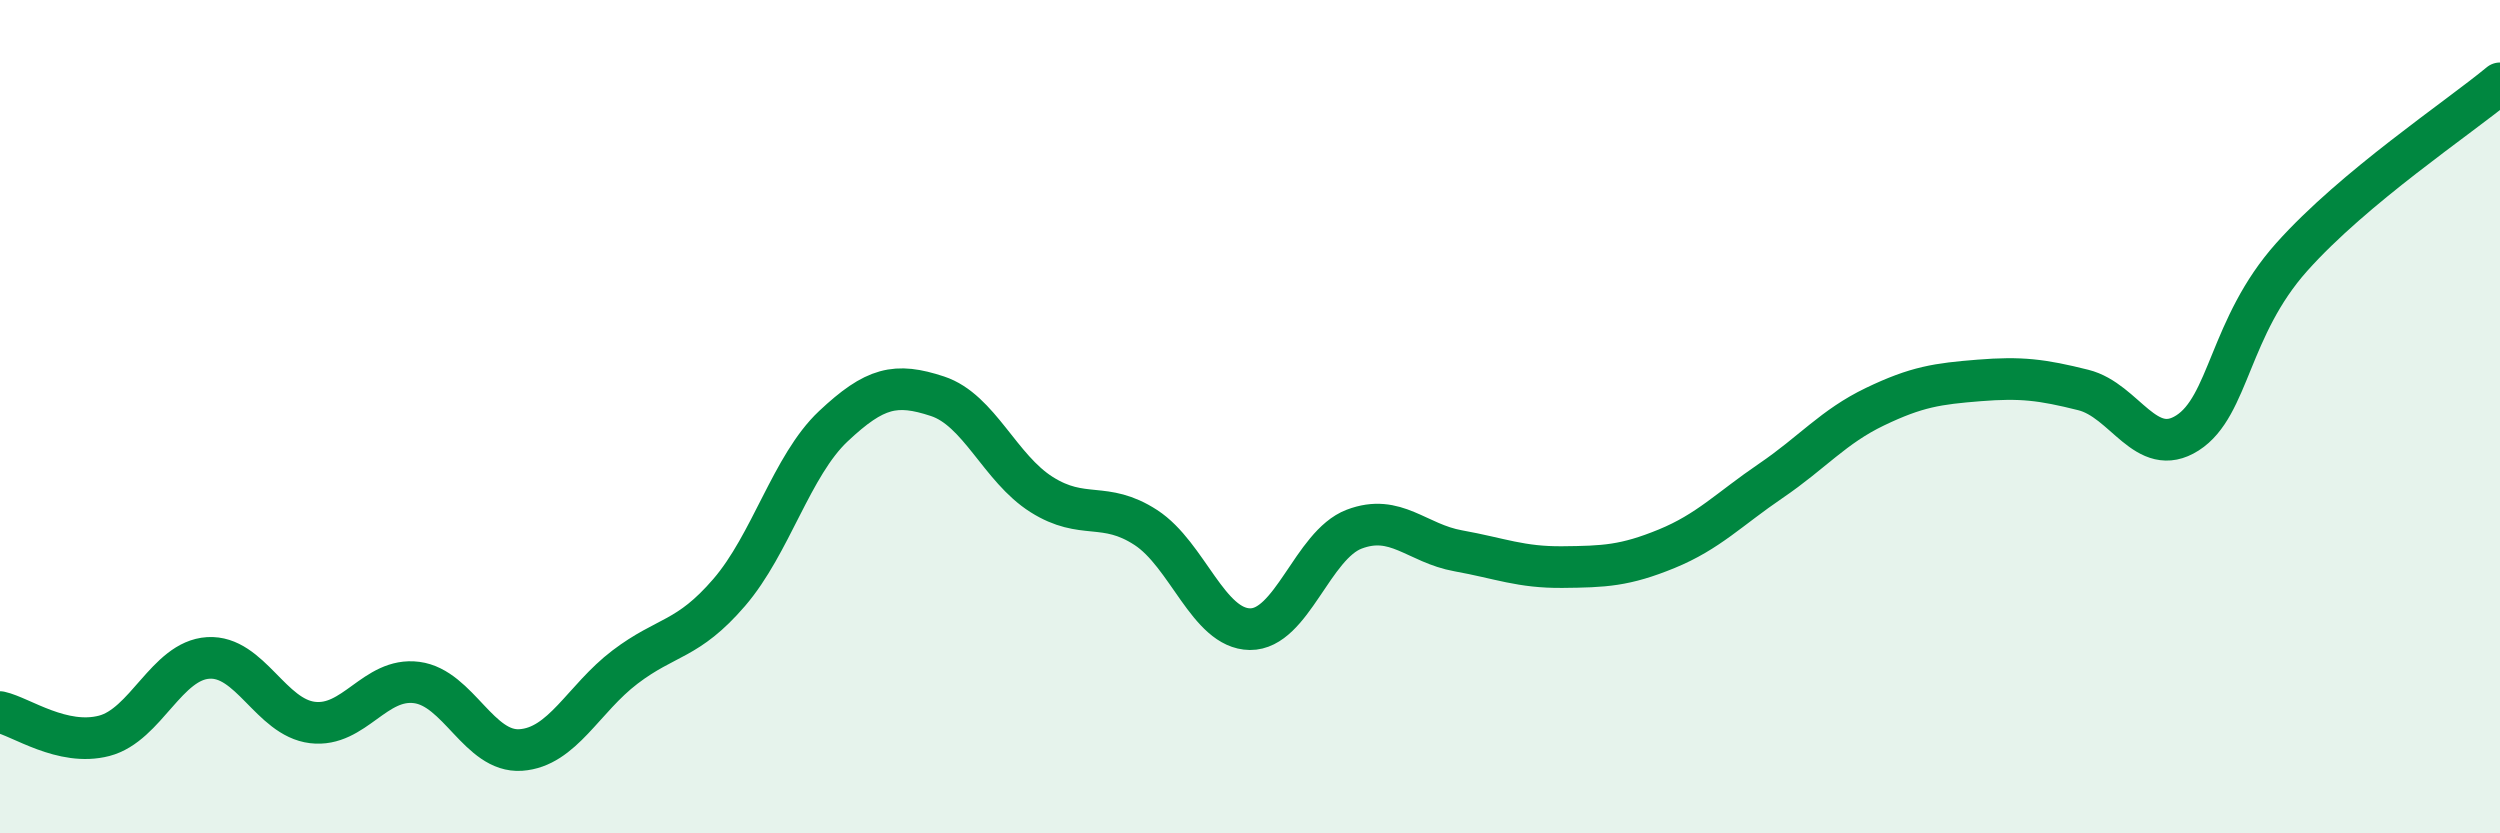 
    <svg width="60" height="20" viewBox="0 0 60 20" xmlns="http://www.w3.org/2000/svg">
      <path
        d="M 0,17.09 C 0.5,17.2 1.5,17.92 2.5,17.66 C 3.5,17.4 4,15.85 5,15.79 C 6,15.73 6.5,17.22 7.5,17.34 C 8.5,17.46 9,16.25 10,16.38 C 11,16.51 11.5,18.07 12.5,18 C 13.5,17.93 14,16.77 15,16.01 C 16,15.25 16.5,15.38 17.5,14.22 C 18.5,13.06 19,11.17 20,10.23 C 21,9.29 21.5,9.18 22.5,9.51 C 23.5,9.84 24,11.24 25,11.87 C 26,12.5 26.5,12.01 27.5,12.66 C 28.5,13.31 29,15.09 30,15.1 C 31,15.11 31.5,13.08 32.5,12.7 C 33.5,12.32 34,13.04 35,13.22 C 36,13.4 36.5,13.62 37.5,13.61 C 38.5,13.6 39,13.58 40,13.17 C 41,12.76 41.5,12.22 42.5,11.54 C 43.5,10.86 44,10.24 45,9.76 C 46,9.28 46.5,9.21 47.5,9.13 C 48.5,9.05 49,9.11 50,9.36 C 51,9.61 51.5,11.03 52.5,10.39 C 53.5,9.75 53.5,7.85 55,6.17 C 56.5,4.49 59,2.83 60,2L60 20L0 20Z"
        fill="#008740"
        opacity="0.1"
        stroke-linecap="round"
        stroke-linejoin="round"
      />
      <path
        d="M 0,17.09 C 0.5,17.2 1.5,17.92 2.5,17.66 C 3.5,17.4 4,15.85 5,15.79 C 6,15.73 6.5,17.22 7.5,17.34 C 8.5,17.46 9,16.25 10,16.38 C 11,16.51 11.5,18.07 12.5,18 C 13.5,17.93 14,16.77 15,16.01 C 16,15.25 16.5,15.38 17.5,14.22 C 18.5,13.06 19,11.17 20,10.23 C 21,9.29 21.5,9.18 22.5,9.51 C 23.5,9.84 24,11.24 25,11.87 C 26,12.5 26.5,12.01 27.5,12.66 C 28.5,13.31 29,15.09 30,15.1 C 31,15.11 31.5,13.08 32.5,12.7 C 33.5,12.32 34,13.04 35,13.22 C 36,13.4 36.5,13.62 37.5,13.61 C 38.5,13.6 39,13.58 40,13.17 C 41,12.76 41.5,12.22 42.5,11.54 C 43.5,10.86 44,10.24 45,9.76 C 46,9.28 46.5,9.21 47.5,9.13 C 48.5,9.05 49,9.11 50,9.36 C 51,9.61 51.5,11.03 52.5,10.39 C 53.5,9.75 53.5,7.85 55,6.17 C 56.5,4.49 59,2.83 60,2"
        stroke="#008740"
        stroke-width="1"
        fill="none"
        stroke-linecap="round"
        stroke-linejoin="round"
      />
    </svg>
  